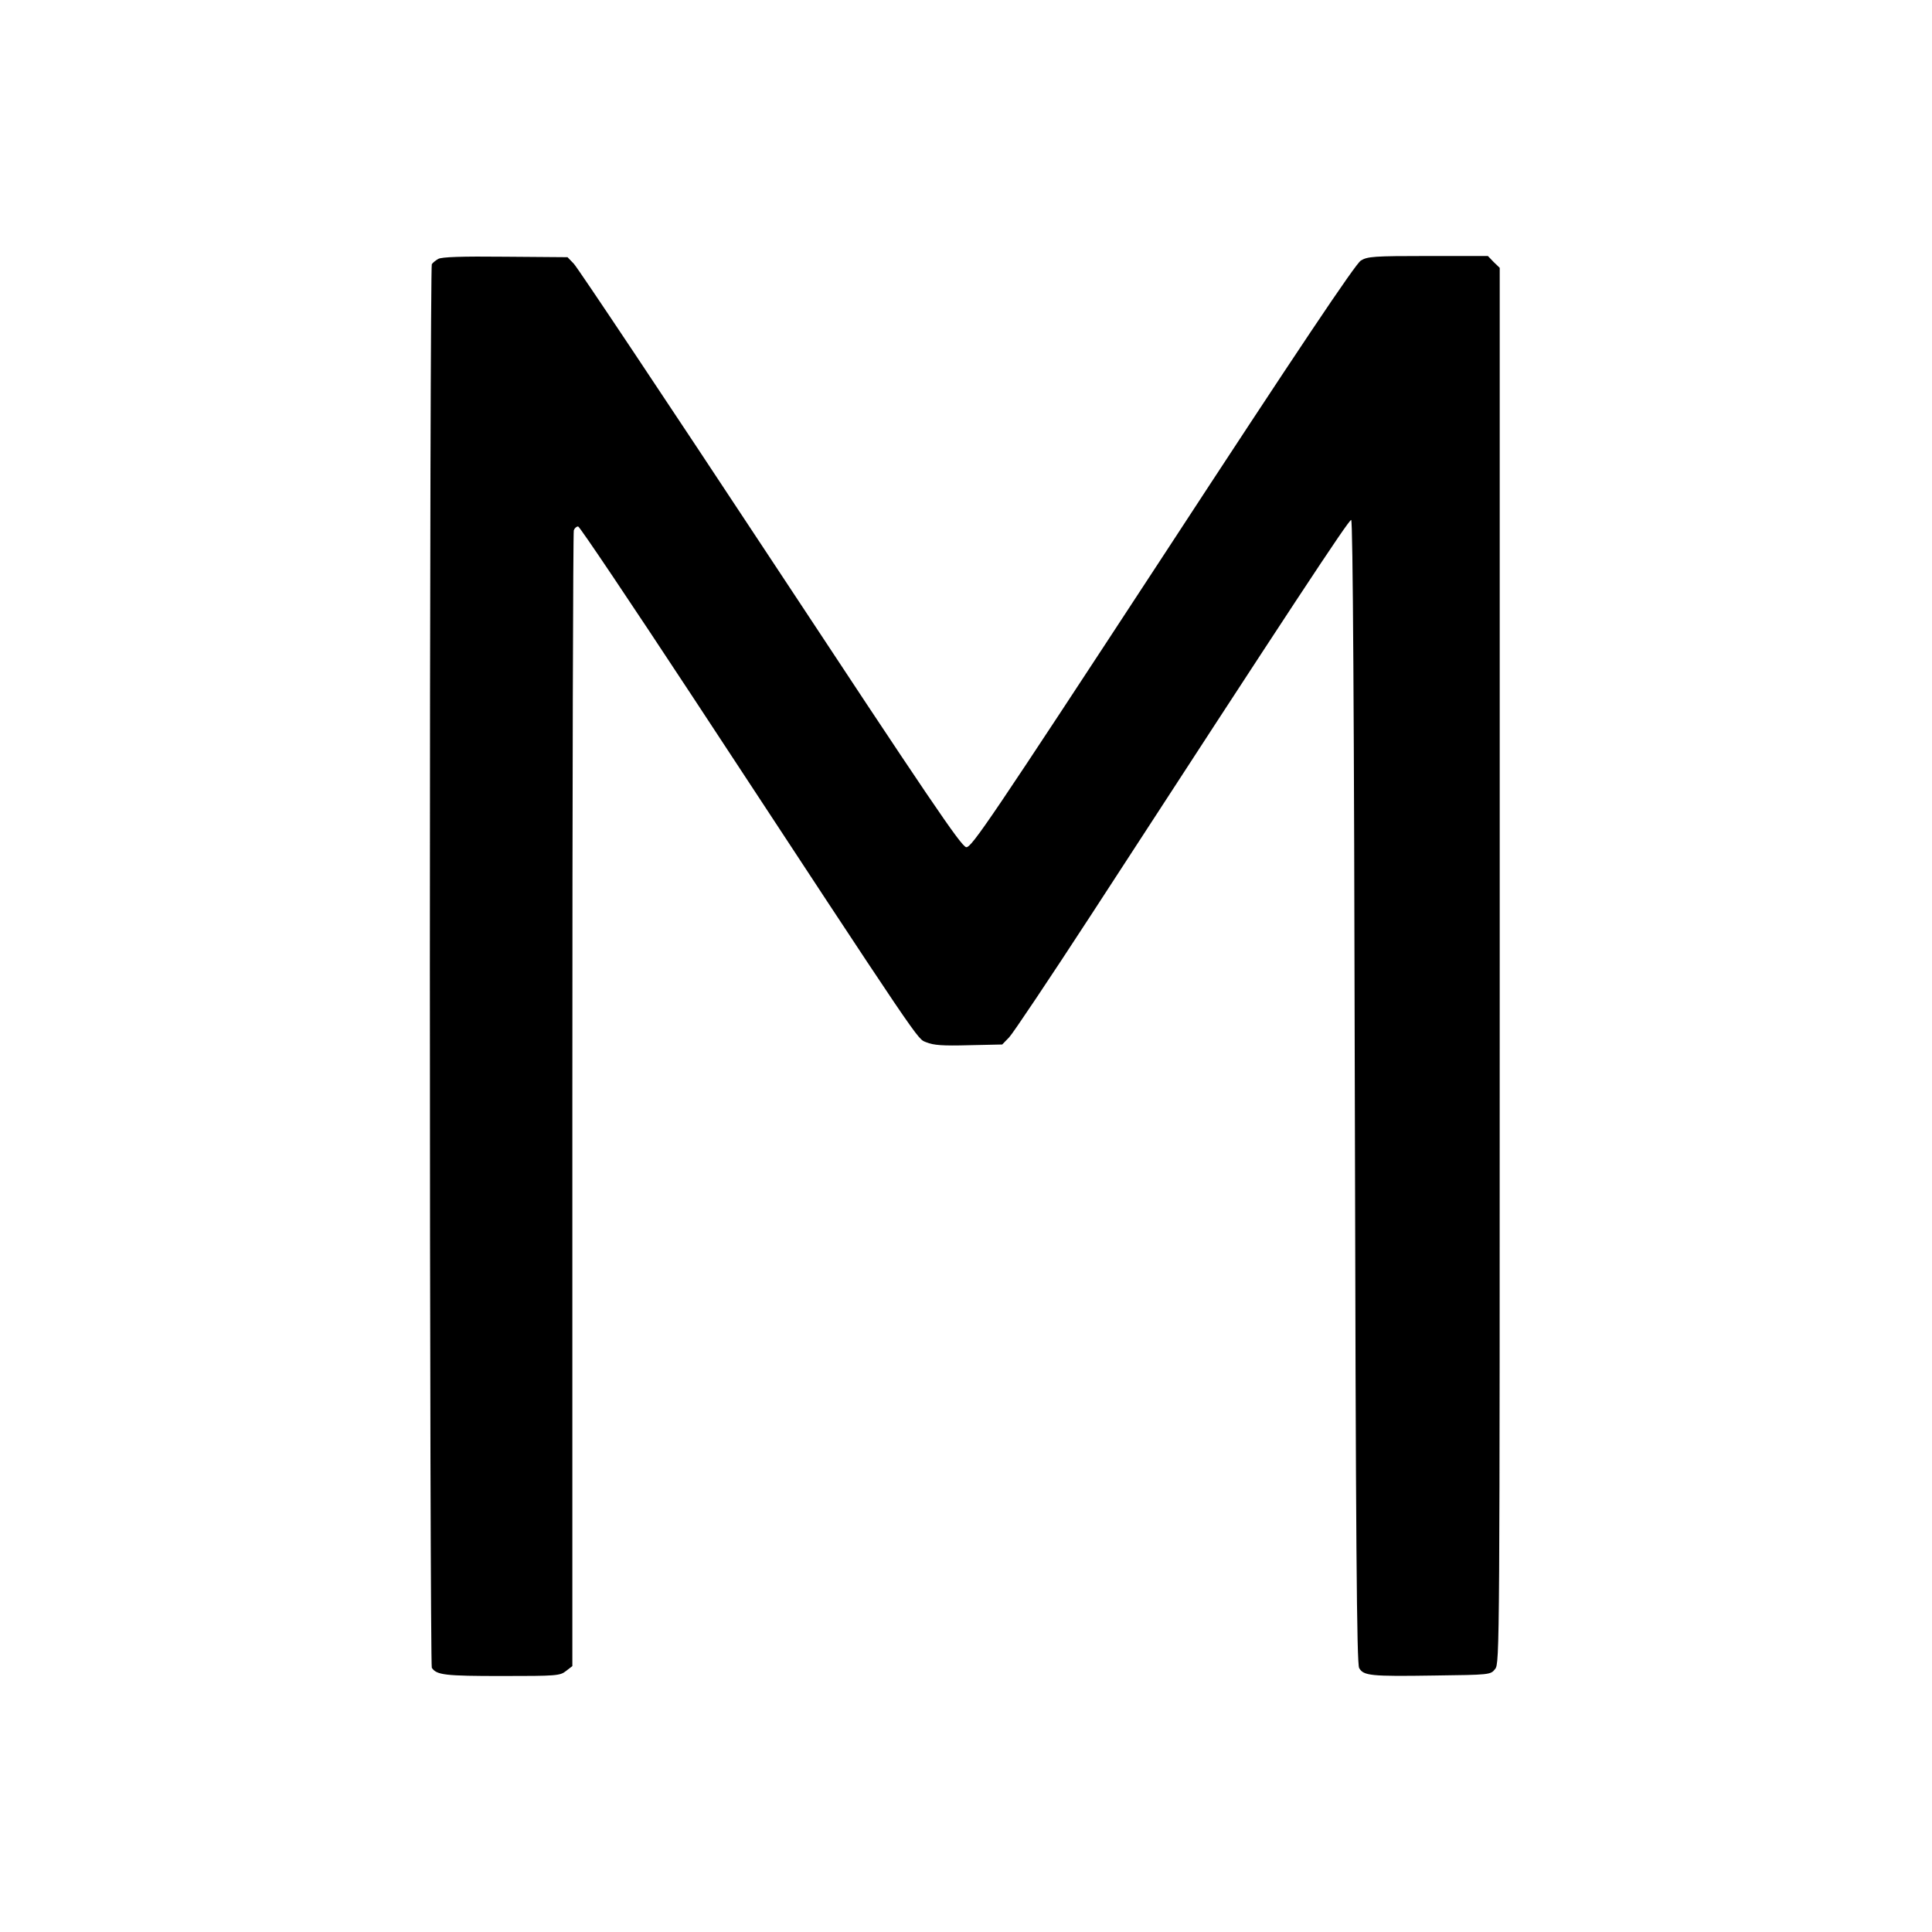 <?xml version="1.0" standalone="no"?>
<!DOCTYPE svg PUBLIC "-//W3C//DTD SVG 20010904//EN"
 "http://www.w3.org/TR/2001/REC-SVG-20010904/DTD/svg10.dtd">
<svg version="1.0" xmlns="http://www.w3.org/2000/svg"
 width="800pt" height="800pt" viewBox="0 0 800 800"
 preserveAspectRatio="xMidYMid meet">
<g transform="translate(0,800) scale(0.1,-0.1)"
fill="#000000" stroke="none">
<path d="M1815 6928 c-11 -6 -23 -16 -27 -22 -4 -6 -8 -1314 -8 -2906 0 -1592
4 -2900 8 -2906 20 -30 55 -34 290 -34 227 0 241 1 266 21 l26 20 0 2344 c0
1289 3 2350 6 2359 3 9 11 16 18 16 6 0 220 -319 476 -708 969 -1475 926
-1411 966 -1428 29 -12 68 -15 175 -12 l139 3 29 30 c16 17 168 244 338 505
830 1277 1069 1640 1078 1637 7 -3 12 -805 15 -2368 4 -1878 8 -2369 18 -2386
18 -32 48 -35 310 -31 232 3 234 3 253 27 19 23 19 83 19 2913 l0 2889 -25 24
-24 25 -248 0 c-224 0 -251 -2 -278 -19 -22 -13 -258 -365 -820 -1225 -715
-1092 -792 -1206 -814 -1204 -21 3 -152 197 -811 1196 -433 656 -799 1205
-814 1220 l-26 27 -258 2 c-181 2 -263 -1 -277 -9z"/>
</g>
</svg>
